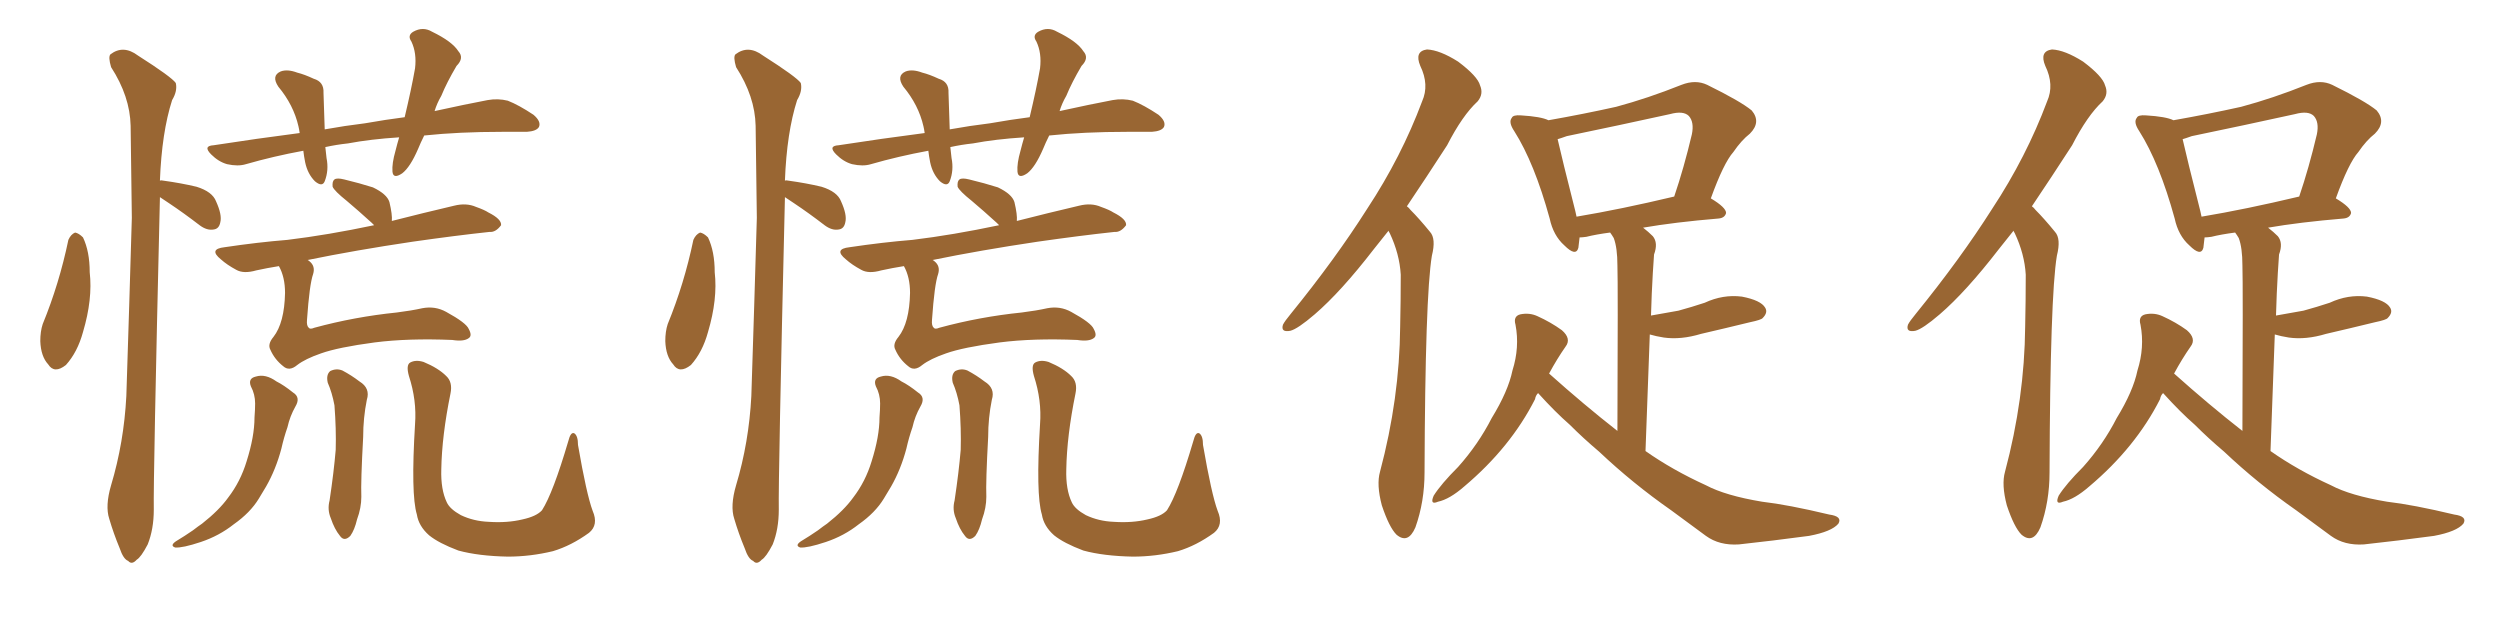 <svg xmlns="http://www.w3.org/2000/svg" xmlns:xlink="http://www.w3.org/1999/xlink" width="600" height="150"><path fill="#996633" padding="10" d="M16.41 57.57L16.41 57.57Q16.99 56.25 18.02 55.81L18.02 55.81Q18.90 55.96 19.92 56.98L19.92 56.98Q21.53 60.35 21.53 65.33L21.53 65.33Q22.27 71.78 19.92 79.69L19.92 79.69Q18.60 84.52 15.82 87.60L15.82 87.60Q13.04 89.79 11.57 87.45L11.57 87.45Q9.81 85.55 9.67 81.88L9.67 81.88Q9.67 79.54 10.25 77.78L10.25 77.78Q14.21 68.12 16.41 57.57ZM38.38 47.31L38.38 47.31Q38.38 47.31 38.38 47.46L38.38 47.46Q36.77 115.14 36.91 122.31L36.91 122.31Q36.91 127.00 35.45 130.66L35.45 130.66Q33.84 133.74 32.81 134.33L32.81 134.33Q31.64 135.64 30.76 134.62L30.76 134.62Q29.59 134.18 28.71 131.54L28.71 131.54Q27.25 128.03 26.22 124.51L26.22 124.51Q25.20 121.44 26.66 116.46L26.66 116.46Q29.74 106.20 30.32 95.07L30.32 95.07Q31.05 72.66 31.64 52.29L31.64 52.29Q31.49 40.43 31.35 30.18L31.35 30.18Q31.20 23.14 26.66 16.11L26.66 16.11Q25.93 13.62 26.51 13.04L26.51 13.04Q29.59 10.69 33.11 13.33L33.11 13.33Q41.16 18.46 42.19 19.92L42.19 19.92Q42.63 21.83 41.31 24.02L41.31 24.02Q38.82 31.79 38.38 43.36L38.38 43.36Q38.67 43.21 39.26 43.36L39.26 43.36Q43.51 43.95 47.17 44.82L47.17 44.82Q50.98 46.00 51.86 48.34L51.86 48.34Q53.32 51.56 52.88 53.32L52.88 53.32Q52.59 54.93 51.27 55.08L51.27 55.08Q49.66 55.37 47.90 54.05L47.90 54.05Q44.09 51.12 40.58 48.78L40.58 48.78Q39.26 47.90 38.38 47.31ZM95.80 32.96L95.80 32.96Q88.92 33.40 83.50 34.42L83.50 34.42Q80.71 34.72 78.08 35.30L78.08 35.30Q78.22 36.47 78.37 37.94L78.37 37.94Q78.96 40.87 77.93 43.51L77.93 43.51Q77.34 44.97 75.59 43.51L75.59 43.51Q73.83 41.75 73.24 38.96L73.24 38.96Q72.95 37.50 72.80 36.18L72.80 36.18Q65.63 37.50 59.03 39.40L59.03 39.40Q57.13 39.99 54.49 39.40L54.49 39.40Q52.44 38.82 50.68 37.06L50.68 37.06Q48.63 35.01 51.27 34.86L51.27 34.86Q61.67 33.25 71.92 31.93L71.92 31.93Q71.78 30.91 71.63 30.32L71.63 30.32Q70.46 25.20 66.80 20.80L66.80 20.80Q65.04 18.16 67.38 17.14L67.38 17.14Q68.99 16.55 71.34 17.43L71.34 17.43Q73.10 17.87 75.29 18.90L75.29 18.90Q77.78 19.63 77.64 22.27L77.64 22.27Q77.78 26.07 77.93 31.05L77.93 31.05Q82.76 30.18 87.60 29.59L87.60 29.59Q92.58 28.71 97.12 28.13L97.12 28.13Q98.73 21.39 99.61 16.41L99.61 16.41Q100.05 12.74 98.73 9.96L98.73 9.96Q97.71 8.50 99.17 7.62L99.17 7.62Q101.51 6.30 103.71 7.62L103.71 7.62Q108.54 9.96 110.01 12.30L110.01 12.30Q111.47 13.92 109.57 15.82L109.57 15.82Q107.23 19.78 105.91 23.00L105.91 23.00Q104.88 24.76 104.30 26.66L104.30 26.66Q111.62 25.05 117.04 24.02L117.04 24.02Q119.53 23.58 121.88 24.17L121.88 24.17Q124.51 25.20 128.03 27.54L128.03 27.54Q129.93 29.15 129.35 30.47L129.35 30.47Q128.76 31.49 126.42 31.64L126.42 31.64Q123.63 31.64 120.41 31.64L120.41 31.64Q110.16 31.64 101.81 32.52L101.81 32.52Q100.93 34.28 100.34 35.74L100.34 35.74Q98.44 40.14 96.53 41.60L96.53 41.60Q94.34 43.07 94.19 41.16L94.19 41.16Q94.04 39.26 94.92 36.18L94.92 36.18Q95.36 34.42 95.80 32.96ZM66.94 63.87L66.94 63.87Q64.16 64.31 61.52 64.89L61.52 64.89Q58.45 65.77 56.69 64.75L56.69 64.75Q54.49 63.57 53.03 62.26L53.03 62.26Q49.95 59.77 53.91 59.33L53.91 59.33Q61.82 58.15 68.99 57.57L68.99 57.57Q78.66 56.40 89.79 54.05L89.79 54.05Q89.36 53.61 89.21 53.47L89.21 53.47Q85.99 50.54 83.20 48.19L83.20 48.19Q80.27 45.85 79.83 44.82L79.83 44.82Q79.69 43.51 80.27 43.07L80.27 43.07Q80.86 42.63 82.62 43.07L82.62 43.07Q86.28 43.95 89.50 44.97L89.50 44.97Q92.87 46.58 93.46 48.49L93.46 48.49Q94.19 51.56 94.04 53.03L94.04 53.03Q101.51 51.12 108.98 49.37L108.98 49.37Q111.91 48.63 114.26 49.66L114.26 49.66Q116.31 50.39 117.19 50.98L117.19 50.98Q120.41 52.59 120.26 54.05L120.26 54.05Q118.95 55.81 117.48 55.66L117.48 55.66Q109.28 56.54 99.02 58.01L99.02 58.01Q85.25 60.06 73.83 62.40L73.83 62.40Q74.12 62.55 74.27 62.70L74.27 62.70Q75.73 63.87 75.15 65.77L75.15 65.77Q74.27 68.26 73.68 76.76L73.68 76.76Q73.54 78.22 74.12 78.66L74.12 78.66Q74.41 79.10 75.44 78.66L75.44 78.66Q85.11 76.03 95.21 75L95.21 75Q98.73 74.56 101.37 73.97L101.37 73.97Q104.44 73.39 107.08 74.85L107.08 74.85Q111.91 77.49 112.50 78.96L112.50 78.96Q113.38 80.57 112.50 81.15L112.50 81.15Q111.33 82.03 108.54 81.59L108.54 81.59Q98.00 81.15 89.94 82.18L89.94 82.18Q81.15 83.35 77.05 84.81L77.05 84.81Q73.24 86.13 71.34 87.60L71.34 87.60Q69.43 89.21 67.97 87.89L67.97 87.89Q65.92 86.28 64.89 83.94L64.89 83.94Q64.16 82.62 65.63 80.86L65.63 80.86Q68.26 77.49 68.41 70.31L68.41 70.31Q68.41 66.50 66.94 63.87ZM60.21 92.72L60.21 92.72Q59.47 90.82 61.38 90.38L61.38 90.38Q63.72 89.65 66.36 91.55L66.36 91.55Q68.12 92.43 70.31 94.19L70.31 94.19Q72.22 95.36 70.90 97.56L70.90 97.56Q69.58 99.90 68.99 102.54L68.99 102.54Q68.12 105.03 67.53 107.67L67.53 107.67Q66.21 112.65 63.87 116.75L63.87 116.75Q62.99 118.21 62.11 119.68L62.11 119.68Q60.06 123.05 56.10 125.83L56.10 125.83Q52.59 128.61 48.19 130.08L48.19 130.08Q43.80 131.54 42.04 131.40L42.04 131.40Q40.72 130.96 42.19 129.93L42.19 129.93Q44.38 128.61 46.29 127.29L46.29 127.29Q47.61 126.27 48.49 125.68L48.49 125.68Q52.59 122.46 54.79 119.38L54.79 119.38Q57.71 115.58 59.18 110.74L59.18 110.74Q61.08 104.74 61.08 100.20L61.08 100.20Q61.23 98.29 61.23 96.83L61.23 96.83Q61.23 94.63 60.21 92.72ZM78.66 91.85L78.66 91.85Q78.22 89.94 79.25 89.06L79.25 89.06Q80.71 88.33 82.18 88.92L82.18 88.92Q84.38 90.09 86.28 91.55L86.28 91.55Q88.92 93.16 88.04 95.95L88.04 95.95Q87.16 100.34 87.16 104.88L87.16 104.88Q86.57 115.58 86.72 119.24L86.72 119.24Q86.72 121.88 85.69 124.66L85.69 124.66Q85.11 127.15 84.08 128.61L84.08 128.61Q82.62 130.08 81.59 128.61L81.59 128.61Q80.27 127.00 79.39 124.37L79.39 124.37Q78.52 122.31 79.10 120.12L79.10 120.12Q80.13 113.23 80.57 107.96L80.57 107.96Q80.71 102.98 80.27 97.27L80.27 97.27Q79.69 94.19 78.66 91.85ZM142.24 122.61L142.24 122.61L142.24 122.61Q143.70 125.98 141.36 127.88L141.36 127.88Q137.11 130.96 132.71 132.28L132.71 132.28Q127.29 133.59 121.88 133.59L121.88 133.59Q114.84 133.45 110.01 132.13L110.01 132.13Q105.32 130.37 102.98 128.47L102.98 128.47Q100.49 126.27 100.05 123.49L100.05 123.49Q98.58 118.65 99.61 101.81L99.61 101.81Q100.05 96.09 98.14 90.23L98.14 90.23Q97.41 87.60 98.44 87.01L98.44 87.01Q99.76 86.28 101.66 86.87L101.66 86.87Q105.18 88.33 107.08 90.23L107.08 90.23Q108.69 91.70 108.11 94.48L108.11 94.48Q106.05 104.59 105.91 112.65L105.91 112.65Q105.76 117.48 107.23 120.56L107.23 120.56Q107.96 122.17 110.60 123.63L110.60 123.63Q113.67 125.10 117.33 125.24L117.33 125.24Q121.73 125.54 125.39 124.66L125.39 124.66Q128.76 123.93 130.08 122.46L130.08 122.46Q132.71 118.36 136.38 105.91L136.38 105.91Q136.96 103.56 137.84 104.00L137.84 104.00Q138.72 104.59 138.72 106.79L138.72 106.79Q140.77 118.65 142.24 122.61ZM166.41 57.57L166.41 57.57Q166.99 56.25 168.02 55.81L168.02 55.81Q168.90 55.96 169.92 56.98L169.92 56.98Q171.53 60.35 171.53 65.33L171.53 65.33Q172.27 71.78 169.92 79.69L169.92 79.69Q168.60 84.52 165.82 87.60L165.82 87.60Q163.04 89.79 161.57 87.45L161.57 87.45Q159.81 85.55 159.67 81.88L159.67 81.88Q159.67 79.54 160.25 77.78L160.25 77.78Q164.21 68.12 166.41 57.57ZM188.38 47.31L188.38 47.31Q188.38 47.31 188.38 47.46L188.38 47.46Q186.77 115.14 186.91 122.31L186.91 122.31Q186.91 127.00 185.45 130.66L185.45 130.66Q183.84 133.74 182.81 134.33L182.81 134.33Q181.64 135.64 180.76 134.62L180.76 134.62Q179.59 134.18 178.71 131.54L178.71 131.54Q177.25 128.03 176.22 124.51L176.22 124.51Q175.20 121.44 176.66 116.46L176.66 116.46Q179.74 106.20 180.32 95.07L180.32 95.07Q181.05 72.66 181.64 52.29L181.64 52.29Q181.49 40.43 181.35 30.18L181.35 30.18Q181.20 23.14 176.66 16.11L176.66 16.11Q175.93 13.62 176.51 13.04L176.51 13.04Q179.59 10.69 183.11 13.33L183.11 13.33Q191.16 18.46 192.19 19.92L192.19 19.92Q192.63 21.83 191.31 24.02L191.31 24.02Q188.82 31.79 188.38 43.36L188.38 43.36Q188.67 43.21 189.26 43.36L189.26 43.36Q193.51 43.95 197.17 44.82L197.17 44.82Q200.98 46.00 201.86 48.34L201.86 48.34Q203.32 51.56 202.88 53.32L202.88 53.32Q202.59 54.93 201.27 55.08L201.27 55.08Q199.66 55.37 197.90 54.05L197.90 54.05Q194.09 51.12 190.58 48.78L190.58 48.78Q189.26 47.90 188.38 47.31ZM245.80 32.96L245.80 32.96Q238.92 33.40 233.50 34.42L233.50 34.42Q230.71 34.72 228.08 35.30L228.08 35.30Q228.22 36.47 228.37 37.94L228.37 37.94Q228.96 40.87 227.93 43.51L227.93 43.51Q227.34 44.97 225.59 43.51L225.59 43.51Q223.83 41.75 223.24 38.96L223.24 38.96Q222.95 37.50 222.80 36.18L222.80 36.18Q215.63 37.50 209.03 39.40L209.03 39.40Q207.13 39.99 204.49 39.40L204.49 39.40Q202.44 38.82 200.68 37.06L200.68 37.06Q198.63 35.01 201.27 34.86L201.27 34.86Q211.67 33.25 221.92 31.93L221.92 31.93Q221.78 30.91 221.63 30.32L221.63 30.32Q220.46 25.20 216.80 20.80L216.80 20.80Q215.04 18.16 217.38 17.14L217.38 17.14Q218.99 16.55 221.34 17.43L221.34 17.43Q223.10 17.87 225.29 18.90L225.29 18.90Q227.78 19.63 227.64 22.27L227.64 22.27Q227.78 26.07 227.93 31.05L227.93 31.05Q232.76 30.18 237.60 29.59L237.60 29.59Q242.58 28.71 247.12 28.13L247.12 28.13Q248.73 21.39 249.61 16.41L249.61 16.41Q250.05 12.74 248.73 9.96L248.73 9.96Q247.71 8.50 249.17 7.62L249.17 7.62Q251.51 6.30 253.71 7.62L253.71 7.62Q258.54 9.96 260.01 12.30L260.01 12.30Q261.47 13.92 259.57 15.82L259.57 15.82Q257.23 19.78 255.91 23.00L255.91 23.00Q254.88 24.76 254.30 26.66L254.30 26.66Q261.62 25.05 267.04 24.02L267.04 24.02Q269.53 23.58 271.88 24.17L271.88 24.17Q274.51 25.20 278.03 27.54L278.03 27.54Q279.93 29.15 279.35 30.47L279.35 30.47Q278.76 31.49 276.42 31.64L276.42 31.64Q273.63 31.64 270.41 31.64L270.41 31.64Q260.16 31.64 251.81 32.52L251.81 32.52Q250.93 34.28 250.34 35.74L250.34 35.74Q248.44 40.14 246.53 41.60L246.53 41.60Q244.34 43.07 244.19 41.16L244.19 41.16Q244.04 39.26 244.92 36.18L244.92 36.18Q245.36 34.42 245.80 32.96ZM216.94 63.87L216.94 63.87Q214.16 64.31 211.52 64.89L211.52 64.89Q208.45 65.77 206.69 64.75L206.69 64.75Q204.49 63.57 203.03 62.26L203.03 62.26Q199.95 59.77 203.91 59.33L203.91 59.33Q211.82 58.15 218.99 57.57L218.99 57.57Q228.66 56.40 239.79 54.05L239.79 54.05Q239.36 53.61 239.21 53.47L239.21 53.47Q235.99 50.54 233.20 48.19L233.20 48.19Q230.27 45.85 229.83 44.82L229.83 44.82Q229.69 43.51 230.27 43.07L230.27 43.07Q230.86 42.63 232.62 43.07L232.62 43.07Q236.28 43.95 239.50 44.97L239.50 44.97Q242.87 46.58 243.46 48.49L243.46 48.49Q244.19 51.56 244.04 53.03L244.04 53.03Q251.51 51.12 258.98 49.37L258.98 49.37Q261.91 48.63 264.26 49.66L264.26 49.66Q266.31 50.39 267.19 50.98L267.19 50.98Q270.41 52.59 270.26 54.05L270.26 54.05Q268.95 55.81 267.48 55.66L267.48 55.66Q259.28 56.54 249.02 58.01L249.02 58.01Q235.25 60.06 223.83 62.40L223.83 62.40Q224.12 62.55 224.27 62.70L224.27 62.70Q225.73 63.87 225.15 65.77L225.15 65.77Q224.27 68.26 223.68 76.76L223.68 76.76Q223.54 78.22 224.12 78.66L224.12 78.66Q224.41 79.10 225.44 78.66L225.44 78.66Q235.11 76.03 245.21 75L245.21 75Q248.73 74.56 251.37 73.97L251.37 73.97Q254.44 73.39 257.08 74.85L257.08 74.85Q261.91 77.49 262.50 78.96L262.50 78.96Q263.38 80.57 262.50 81.15L262.50 81.15Q261.33 82.03 258.54 81.59L258.54 81.59Q248.00 81.15 239.94 82.18L239.94 82.18Q231.15 83.35 227.05 84.81L227.05 84.81Q223.24 86.13 221.34 87.60L221.34 87.60Q219.43 89.21 217.97 87.89L217.97 87.89Q215.92 86.28 214.89 83.94L214.89 83.94Q214.16 82.62 215.63 80.86L215.63 80.86Q218.26 77.49 218.41 70.31L218.41 70.31Q218.41 66.50 216.94 63.87ZM210.21 92.72L210.21 92.72Q209.47 90.82 211.38 90.38L211.38 90.38Q213.72 89.65 216.36 91.55L216.36 91.55Q218.12 92.43 220.31 94.19L220.31 94.19Q222.22 95.36 220.90 97.56L220.90 97.56Q219.58 99.90 218.99 102.54L218.99 102.54Q218.12 105.03 217.53 107.67L217.53 107.67Q216.21 112.65 213.87 116.75L213.87 116.75Q212.99 118.21 212.11 119.68L212.11 119.68Q210.06 123.05 206.10 125.83L206.10 125.83Q202.59 128.61 198.19 130.08L198.19 130.08Q193.80 131.54 192.04 131.40L192.04 131.40Q190.72 130.96 192.19 129.93L192.19 129.93Q194.38 128.61 196.29 127.29L196.29 127.29Q197.61 126.27 198.49 125.68L198.49 125.68Q202.59 122.46 204.79 119.38L204.79 119.38Q207.71 115.58 209.18 110.74L209.18 110.74Q211.08 104.74 211.08 100.20L211.08 100.20Q211.23 98.29 211.23 96.83L211.23 96.83Q211.23 94.63 210.21 92.72ZM228.66 91.85L228.66 91.85Q228.22 89.94 229.25 89.06L229.25 89.06Q230.71 88.33 232.18 88.92L232.18 88.92Q234.38 90.09 236.28 91.55L236.28 91.55Q238.92 93.16 238.04 95.95L238.04 95.95Q237.16 100.34 237.16 104.88L237.16 104.88Q236.57 115.58 236.72 119.24L236.72 119.24Q236.72 121.88 235.69 124.66L235.69 124.66Q235.11 127.15 234.08 128.61L234.08 128.61Q232.62 130.08 231.59 128.61L231.59 128.61Q230.27 127.00 229.39 124.37L229.39 124.37Q228.52 122.31 229.10 120.12L229.10 120.12Q230.13 113.23 230.57 107.96L230.57 107.96Q230.71 102.98 230.27 97.27L230.27 97.27Q229.69 94.19 228.66 91.85ZM292.24 122.61L292.24 122.61L292.24 122.61Q293.70 125.98 291.36 127.88L291.36 127.88Q287.11 130.96 282.71 132.28L282.71 132.28Q277.29 133.59 271.88 133.59L271.88 133.59Q264.84 133.45 260.01 132.13L260.01 132.13Q255.32 130.37 252.98 128.47L252.98 128.47Q250.49 126.27 250.05 123.49L250.05 123.49Q248.58 118.65 249.61 101.81L249.61 101.81Q250.05 96.09 248.14 90.23L248.14 90.23Q247.41 87.60 248.44 87.01L248.44 87.01Q249.76 86.28 251.66 86.87L251.66 86.87Q255.18 88.33 257.08 90.23L257.08 90.23Q258.69 91.70 258.11 94.48L258.11 94.48Q256.05 104.59 255.91 112.65L255.91 112.65Q255.76 117.48 257.23 120.56L257.23 120.56Q257.96 122.17 260.60 123.63L260.60 123.63Q263.67 125.10 267.33 125.24L267.33 125.24Q271.73 125.54 275.39 124.66L275.39 124.66Q278.76 123.93 280.08 122.46L280.08 122.46Q282.71 118.36 286.38 105.91L286.38 105.91Q286.96 103.56 287.84 104.00L287.84 104.00Q288.72 104.59 288.72 106.79L288.72 106.79Q290.77 118.65 292.24 122.61ZM333.25 55.37L333.25 55.37Q331.49 57.57 329.74 59.77L329.74 59.77Q321.83 70.02 315.53 75.44L315.53 75.44Q311.43 78.96 309.67 79.39L309.67 79.39Q307.32 79.83 307.91 77.93L307.91 77.93Q308.35 77.05 309.81 75.29L309.81 75.29Q320.51 62.11 328.13 50.10L328.13 50.10Q336.33 37.65 341.31 24.32L341.31 24.32Q343.07 20.36 340.87 15.82L340.87 15.82Q339.40 12.30 342.48 11.87L342.48 11.87Q345.56 12.01 349.95 14.79L349.95 14.79Q354.64 18.31 355.22 20.51L355.22 20.51Q356.10 22.56 354.64 24.32L354.64 24.32Q350.98 27.69 347.31 34.86L347.31 34.86Q342.19 42.77 337.65 49.51L337.65 49.51Q338.09 49.80 338.53 50.39L338.53 50.39Q340.58 52.44 343.21 55.66L343.21 55.66Q344.68 57.28 343.65 61.38L343.65 61.38Q342.04 71.04 341.89 113.38L341.89 113.38Q341.89 120.41 339.70 126.56L339.70 126.56Q337.94 130.66 335.16 128.32L335.16 128.32Q333.40 126.56 331.64 121.29L331.64 121.29Q330.32 116.31 331.20 113.23L331.20 113.23Q335.89 95.65 336.04 78.37L336.04 78.37Q336.18 72.22 336.18 65.92L336.18 65.92Q335.89 60.94 333.54 55.96L333.54 55.96Q333.25 55.52 333.25 55.37ZM369.14 94.34L369.14 94.34Q368.55 94.92 368.41 95.80L368.41 95.80Q362.55 107.37 351.42 116.75L351.42 116.75Q347.90 119.82 345.12 120.41L345.12 120.41Q343.07 121.29 344.09 118.95L344.09 118.95Q345.85 116.16 349.95 112.06L349.95 112.06Q354.79 106.64 358.01 100.34L358.01 100.34Q361.96 93.90 362.99 88.92L362.99 88.92Q364.75 83.35 363.72 77.93L363.72 77.93Q363.13 75.88 364.89 75.44L364.89 75.44Q367.09 75 368.99 75.88L368.99 75.88Q372.22 77.34 374.85 79.25L374.85 79.25Q377.20 81.30 375.73 83.20L375.73 83.20Q373.68 86.13 371.78 89.65L371.78 89.65Q380.13 97.12 388.18 103.42L388.18 103.42Q388.33 67.82 388.18 63.72L388.18 63.72Q388.18 59.47 387.30 57.13L387.30 57.13Q386.87 56.40 386.43 55.81L386.43 55.81Q383.06 56.25 380.71 56.84L380.71 56.84Q379.69 56.98 379.10 56.98L379.10 56.98Q378.96 58.45 378.81 59.47L378.81 59.47Q378.22 61.67 375.44 58.89L375.44 58.89Q372.80 56.54 371.92 52.44L371.92 52.44Q368.26 39.11 363.43 31.49L363.43 31.49Q361.96 29.30 362.84 28.27L362.84 28.27Q363.13 27.54 365.04 27.69L365.04 27.69Q369.87 27.98 371.63 28.86L371.63 28.86Q379.98 27.39 387.89 25.63L387.89 25.63Q395.51 23.58 403.56 20.36L403.56 20.36Q406.93 19.04 409.72 20.36L409.72 20.36Q417.77 24.32 420.41 26.51L420.41 26.51Q422.75 29.30 419.97 32.08L419.97 32.08Q417.92 33.69 416.02 36.47L416.02 36.47Q413.67 39.11 410.60 47.61L410.60 47.61Q414.26 49.80 414.26 51.12L414.26 51.12Q413.96 52.29 412.50 52.44L412.50 52.44Q401.95 53.32 394.34 54.64L394.34 54.64Q395.65 55.66 396.68 56.69L396.68 56.69Q398.00 58.30 396.97 61.08L396.97 61.08Q396.83 63.13 396.68 65.48L396.68 65.48Q396.39 70.31 396.24 75.73L396.24 75.73Q399.61 75.15 402.83 74.56L402.83 74.56Q406.05 73.68 409.13 72.66L409.13 72.66Q413.53 70.61 418.07 71.19L418.07 71.19Q422.61 72.07 423.63 73.83L423.63 73.83Q424.37 75 423.05 76.32L423.05 76.32Q422.75 76.76 419.97 77.34L419.97 77.34Q413.96 78.81 408.25 80.13L408.25 80.13Q403.42 81.59 399.32 81.01L399.32 81.01Q397.41 80.71 395.95 80.27L395.95 80.27Q395.51 92.87 394.92 108.25L394.92 108.25Q401.37 112.79 409.42 116.46L409.42 116.46Q414.11 118.95 422.90 120.41L422.90 120.41Q429.20 121.14 439.01 123.49L439.01 123.49Q442.24 123.93 441.21 125.68L441.21 125.68Q439.60 127.59 434.18 128.61L434.18 128.61Q425.39 129.79 417.33 130.66L417.33 130.66Q412.65 130.96 409.42 128.61L409.42 128.61Q405.47 125.68 401.07 122.46L401.07 122.46Q391.85 116.02 383.79 108.40L383.79 108.40Q379.98 105.18 376.76 101.95L376.76 101.95Q373.24 98.88 369.14 94.34ZM378.37 52.00L378.37 52.00L378.37 52.00Q388.92 50.24 401.81 47.17L401.81 47.17Q404.15 40.28 406.05 32.23L406.05 32.23Q406.64 29.30 405.32 27.83L405.32 27.83Q404.00 26.51 400.78 27.39L400.78 27.39Q388.77 30.03 376.03 32.67L376.03 32.67Q374.41 33.25 373.83 33.40L373.83 33.40Q374.85 37.94 378.08 50.68L378.08 50.68Q378.22 51.42 378.37 52.00ZM483.25 55.37L483.25 55.37Q481.49 57.57 479.74 59.77L479.74 59.77Q471.83 70.02 465.53 75.44L465.53 75.44Q461.43 78.96 459.67 79.39L459.67 79.39Q457.32 79.83 457.91 77.93L457.91 77.93Q458.35 77.05 459.81 75.29L459.81 75.29Q470.51 62.11 478.13 50.10L478.13 50.10Q486.33 37.65 491.31 24.32L491.31 24.32Q493.07 20.36 490.87 15.82L490.87 15.82Q489.40 12.30 492.48 11.87L492.48 11.87Q495.56 12.01 499.95 14.79L499.95 14.79Q504.64 18.31 505.22 20.51L505.22 20.51Q506.10 22.56 504.64 24.32L504.64 24.32Q500.98 27.69 497.31 34.86L497.31 34.86Q492.19 42.77 487.65 49.51L487.65 49.51Q488.09 49.80 488.53 50.39L488.53 50.39Q490.58 52.44 493.21 55.66L493.21 55.66Q494.68 57.28 493.65 61.38L493.65 61.38Q492.04 71.04 491.89 113.38L491.89 113.38Q491.89 120.41 489.70 126.56L489.70 126.56Q487.94 130.66 485.16 128.32L485.16 128.32Q483.40 126.56 481.64 121.29L481.64 121.29Q480.32 116.31 481.20 113.23L481.20 113.23Q485.89 95.65 486.04 78.37L486.04 78.37Q486.18 72.22 486.18 65.92L486.18 65.92Q485.89 60.94 483.54 55.96L483.54 55.96Q483.25 55.52 483.25 55.37ZM519.14 94.34L519.14 94.34Q518.55 94.92 518.41 95.80L518.41 95.80Q512.55 107.37 501.42 116.75L501.42 116.75Q497.90 119.82 495.12 120.41L495.12 120.41Q493.07 121.29 494.09 118.95L494.09 118.95Q495.85 116.16 499.95 112.06L499.95 112.06Q504.79 106.64 508.01 100.34L508.01 100.34Q511.96 93.90 512.99 88.92L512.99 88.92Q514.75 83.35 513.72 77.93L513.72 77.93Q513.13 75.88 514.89 75.44L514.89 75.44Q517.09 75 518.99 75.88L518.99 75.88Q522.22 77.34 524.85 79.25L524.85 79.25Q527.20 81.30 525.73 83.20L525.73 83.20Q523.68 86.13 521.78 89.65L521.78 89.65Q530.13 97.12 538.18 103.42L538.18 103.42Q538.33 67.82 538.18 63.72L538.18 63.72Q538.18 59.47 537.30 57.13L537.30 57.13Q536.87 56.40 536.43 55.81L536.43 55.81Q533.06 56.25 530.71 56.84L530.71 56.84Q529.69 56.98 529.10 56.98L529.10 56.98Q528.96 58.45 528.81 59.47L528.81 59.47Q528.22 61.67 525.44 58.89L525.44 58.89Q522.80 56.54 521.92 52.44L521.92 52.44Q518.26 39.11 513.43 31.49L513.43 31.49Q511.96 29.30 512.84 28.27L512.84 28.27Q513.13 27.54 515.04 27.69L515.04 27.69Q519.87 27.98 521.63 28.86L521.63 28.86Q529.98 27.39 537.89 25.63L537.89 25.63Q545.51 23.58 553.56 20.36L553.56 20.36Q556.93 19.04 559.72 20.36L559.72 20.36Q567.77 24.32 570.41 26.51L570.41 26.51Q572.75 29.30 569.97 32.08L569.97 32.08Q567.92 33.69 566.02 36.47L566.02 36.47Q563.67 39.11 560.60 47.61L560.60 47.61Q564.26 49.80 564.26 51.12L564.26 51.12Q563.96 52.29 562.50 52.44L562.50 52.44Q551.95 53.32 544.34 54.64L544.34 54.64Q545.65 55.66 546.68 56.69L546.68 56.69Q548.00 58.30 546.97 61.08L546.97 61.08Q546.83 63.13 546.68 65.48L546.68 65.48Q546.39 70.31 546.24 75.73L546.24 75.73Q549.61 75.15 552.83 74.56L552.83 74.56Q556.05 73.68 559.13 72.66L559.13 72.66Q563.53 70.61 568.07 71.19L568.07 71.19Q572.61 72.07 573.63 73.83L573.63 73.83Q574.37 75 573.05 76.32L573.05 76.32Q572.75 76.76 569.97 77.34L569.97 77.34Q563.96 78.81 558.25 80.13L558.25 80.13Q553.42 81.59 549.32 81.01L549.32 81.01Q547.41 80.71 545.95 80.27L545.95 80.27Q545.51 92.87 544.92 108.25L544.92 108.25Q551.37 112.79 559.42 116.46L559.42 116.46Q564.11 118.95 572.90 120.41L572.90 120.41Q579.20 121.14 589.01 123.49L589.01 123.49Q592.24 123.93 591.21 125.68L591.21 125.68Q589.60 127.59 584.18 128.61L584.18 128.61Q575.39 129.79 567.33 130.66L567.33 130.66Q562.65 130.96 559.42 128.61L559.42 128.61Q555.47 125.68 551.07 122.46L551.07 122.46Q541.85 116.02 533.79 108.40L533.79 108.40Q529.98 105.18 526.76 101.95L526.76 101.95Q523.24 98.88 519.14 94.34ZM528.37 52.00L528.37 52.00L528.37 52.00Q538.92 50.24 551.81 47.17L551.81 47.17Q554.15 40.28 556.05 32.23L556.05 32.23Q556.64 29.30 555.32 27.83L555.32 27.83Q554.00 26.51 550.78 27.39L550.78 27.39Q538.77 30.03 526.03 32.67L526.03 32.67Q524.41 33.25 523.83 33.40L523.83 33.40Q524.85 37.94 528.08 50.68L528.08 50.68Q528.22 51.42 528.37 52.00Z"/></svg>